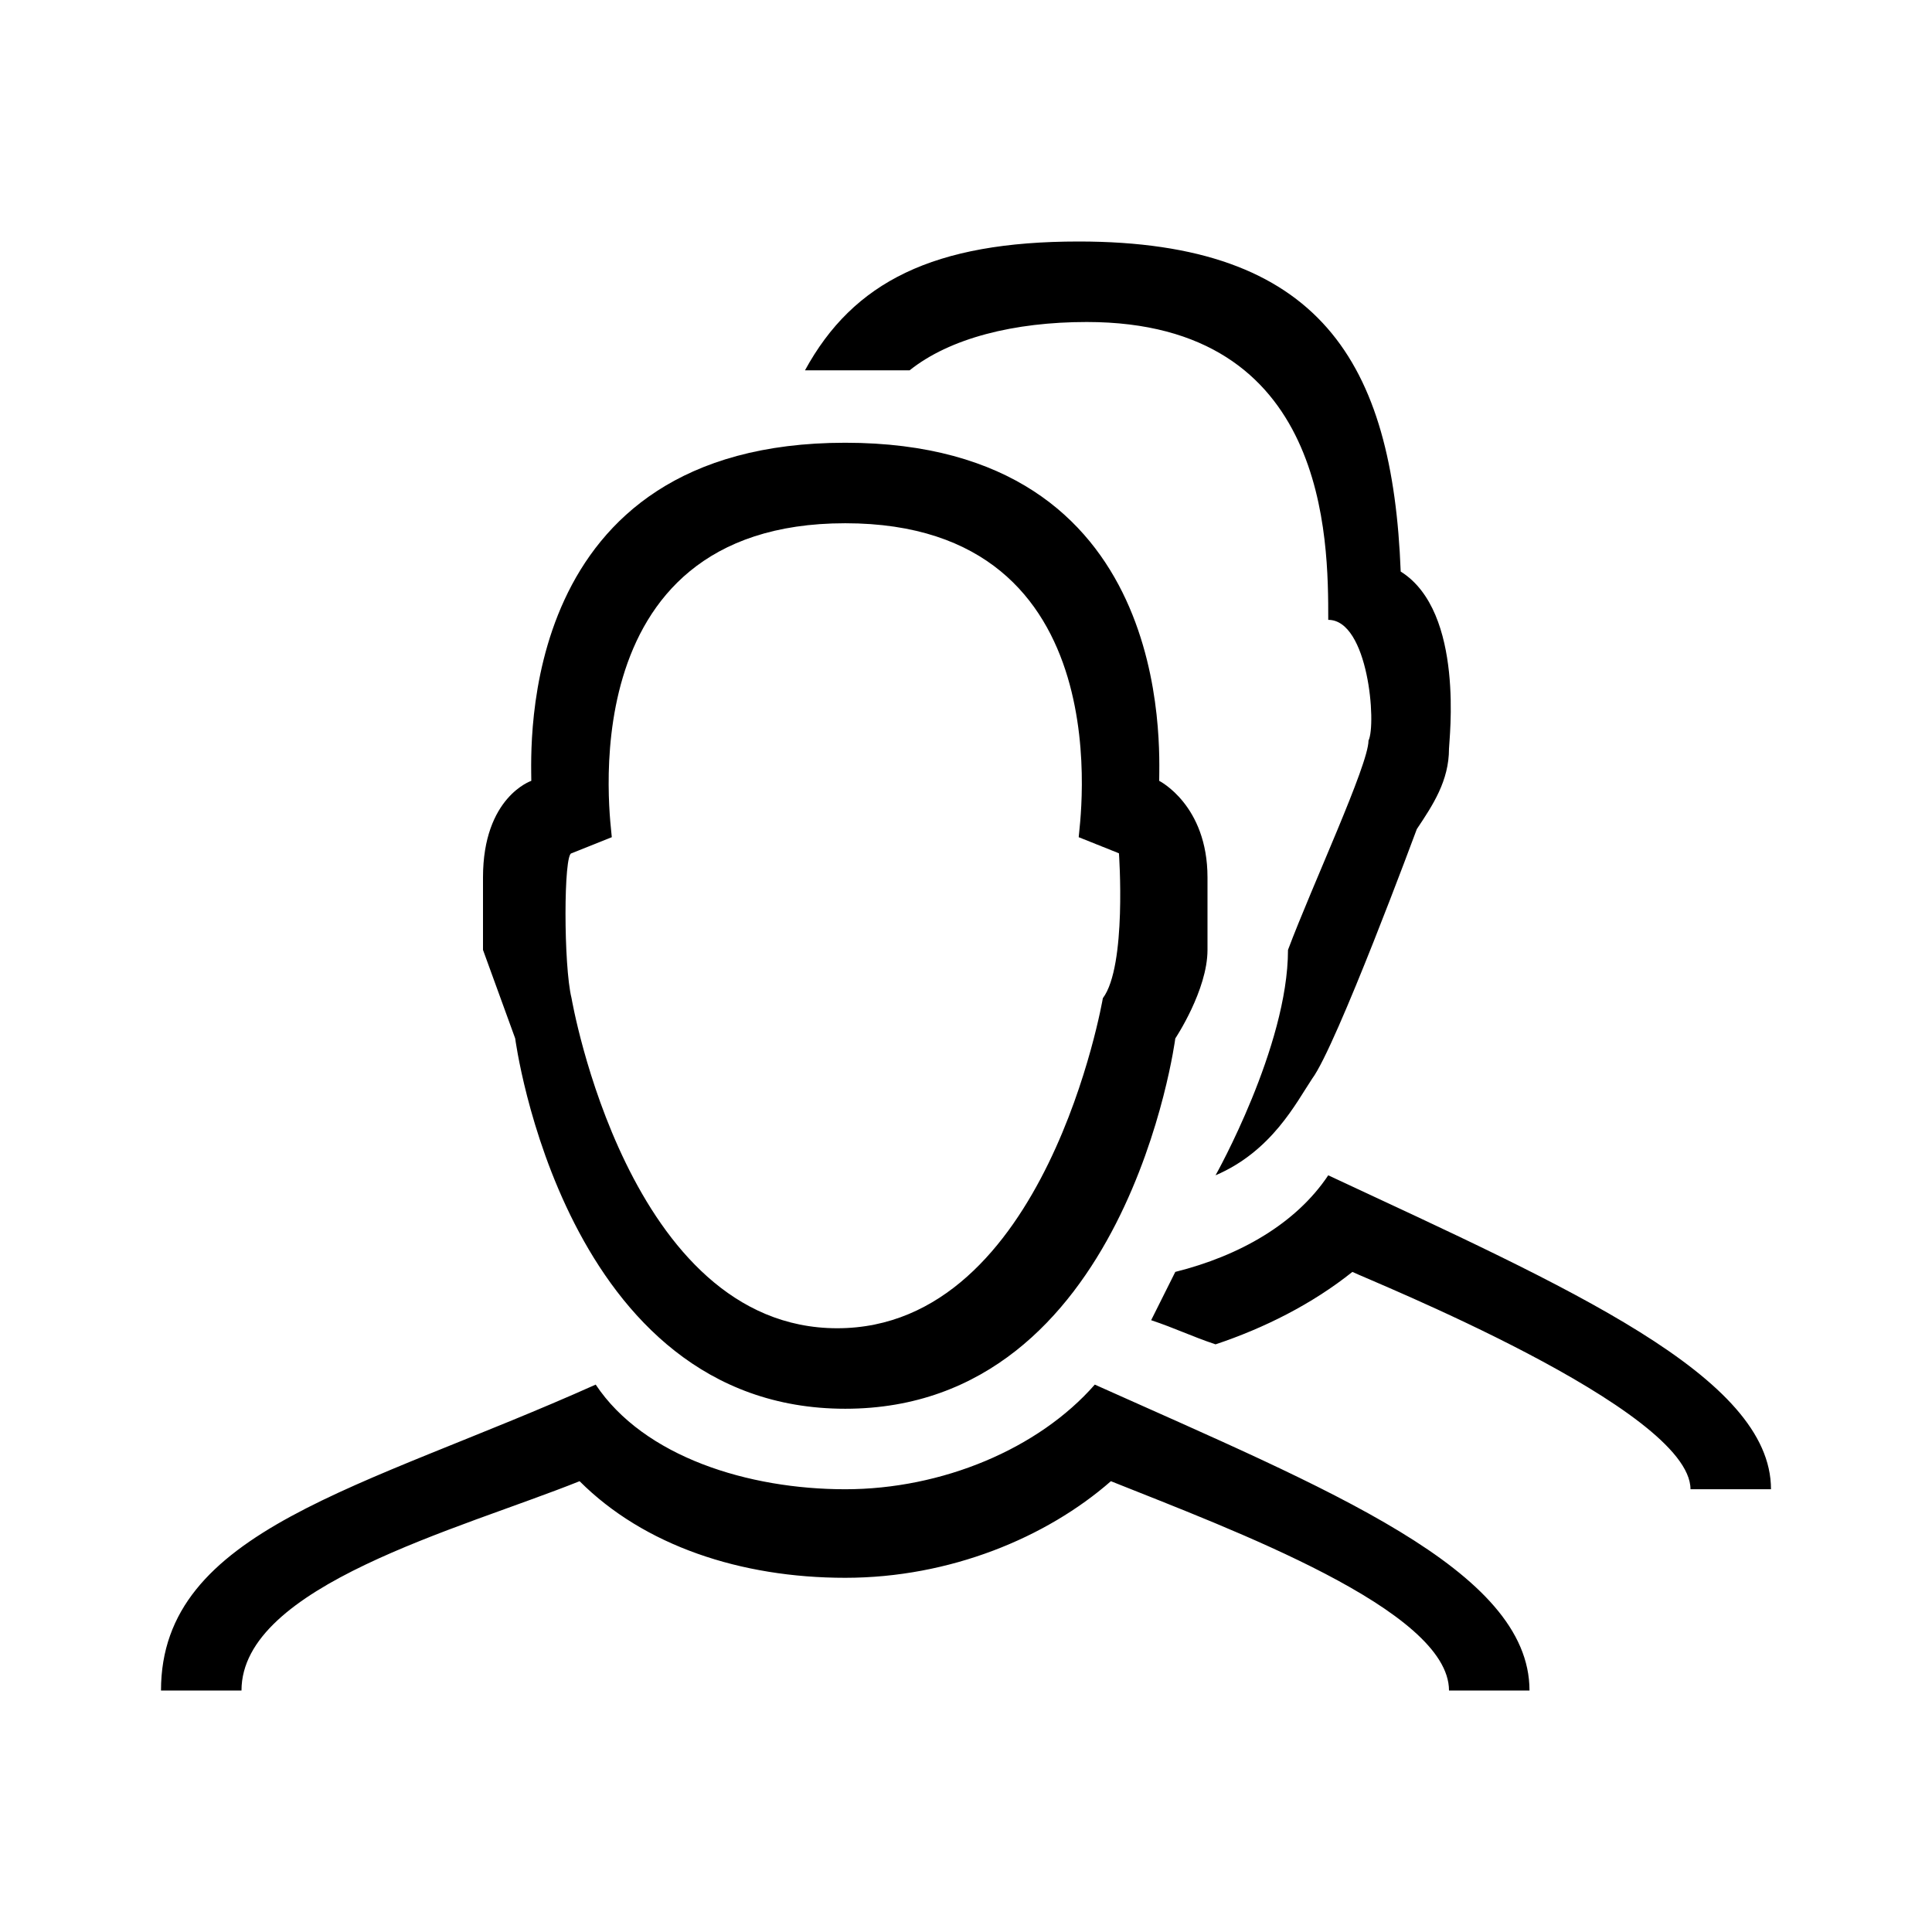 <svg viewBox="0 0 24 24" xmlns="http://www.w3.org/2000/svg"><path d="m10.5 6.5c3.5 0 2.9 3.8 2.9 3.9l.5.2s.1 1.4-.2 1.8c0 0-.7 4.1-3.3 4.1s-3.3-4.1-3.3-4.1c-.1-.4-.1-1.8-0-1.8l.5-.2c0-.1-.6-3.9 2.9-3.9m0-1c-4.1 0-3.9 3.8-3.9 4.2 0 0-.6.2-.6 1.2v.9s.4 1.1.4 1.1.6 4.6 4.1 4.6 4.1-4.6 4.1-4.6.4-.6.4-1.1 0-.6 0-.9c0-.9-.6-1.2-.6-1.2 0-.4.2-4.2-3.9-4.2zm6 9.1c-.4.6-1.1 1-1.9 1.2-.1.2-.2.4-.3.6.3.1.5.2.8.3.6-.2 1.2-.5 1.7-.9.2.1 4.2 1.7 4.2 2.7h1c0-1.4-2.5-2.5-5.5-3.9zm.9-7.5c-.1-2.6-1-4.1-4-4.1-1.8 0-2.8.5-3.4 1.6h1.3c.5-.4 1.3-.6 2.2-.6 3 0 3 2.7 3 3.7.5 0 .6 1.3.5 1.5 0 .3-.7 1.8-1 2.6 0 1.2-.9 2.8-.9 2.8.7-.3 1-.9 1.2-1.2.3-.4 1.3-3.1 1.3-3.1.2-.3.4-.6.4-1 0-.1.2-1.7-.6-2.2zm1.6 13.9h-1c0-1-2.7-2-4.2-2.6-.8.7-2 1.2-3.3 1.2s-2.5-.4-3.3-1.2c-1.5.6-4.2 1.3-4.2 2.6h-1c0-2 2.5-2.5 5.4-3.8.6.9 1.9 1.3 3.1 1.3s2.4-.5 3.1-1.3c2.9 1.3 5.4 2.3 5.4 3.8z"/></svg>